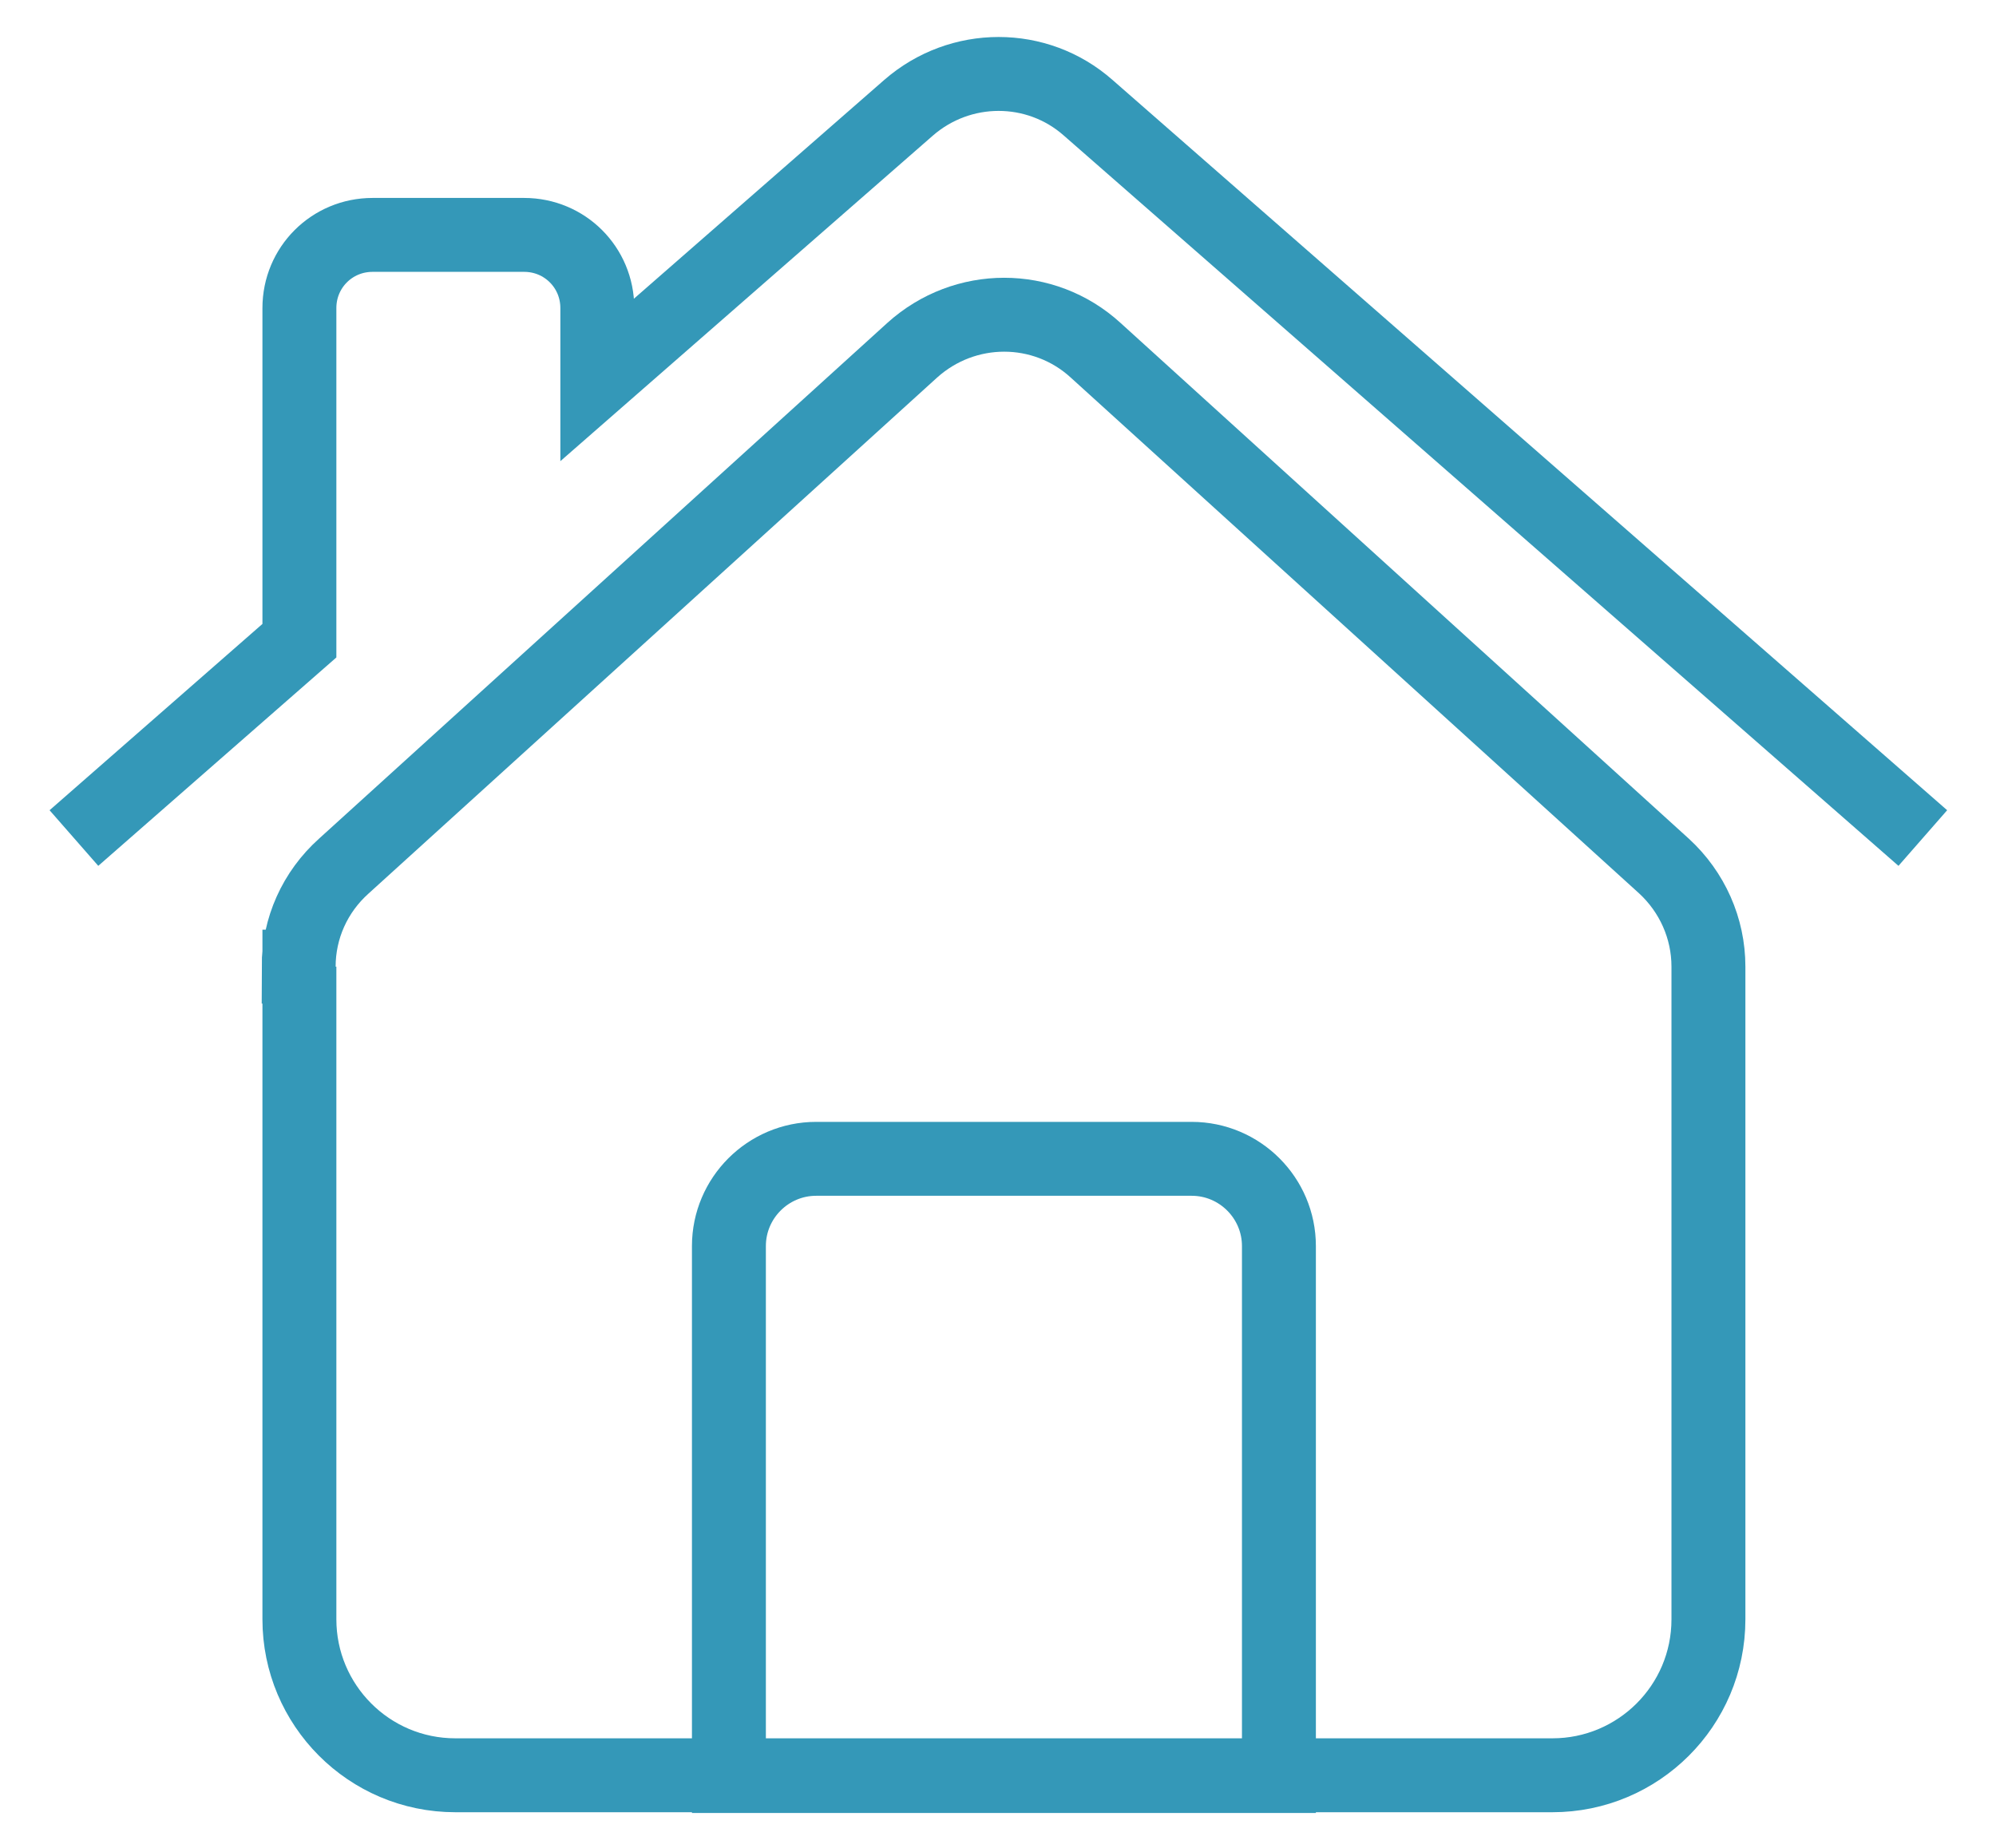 <svg width="27" height="25" viewBox="0 0 27 25" fill="none" xmlns="http://www.w3.org/2000/svg">
    <path d="M4.05 13.078v8.83c0 1.16.94 2.11 2.11 2.11H21c1.16 0 2.11-.94 2.11-2.11v-8.83c0-.52-.22-1.01-.6-1.36l-7.69-6.98c-.7-.64-1.77-.64-2.48 0l-7.69 6.98c-.39.35-.61.84-.61 1.36h.01z" stroke="#3498B8" stroke-miterlimit="10"/>
    <path d="M16.13 15.678h-5.09c-.65 0-1.18.53-1.18 1.18v7.17h7.44v-7.17c0-.65-.53-1.18-1.18-1.18h.01zM26.01 11.338l-11.29-9.88c-.69-.61-1.73-.61-2.43 0l-4.21 3.68v-.97c0-.55-.44-.99-.99-.99H5.04c-.55 0-.99.44-.99.99v4.5L1 11.338" stroke="#3498B8" stroke-miterlimit="10"/>
</svg>
